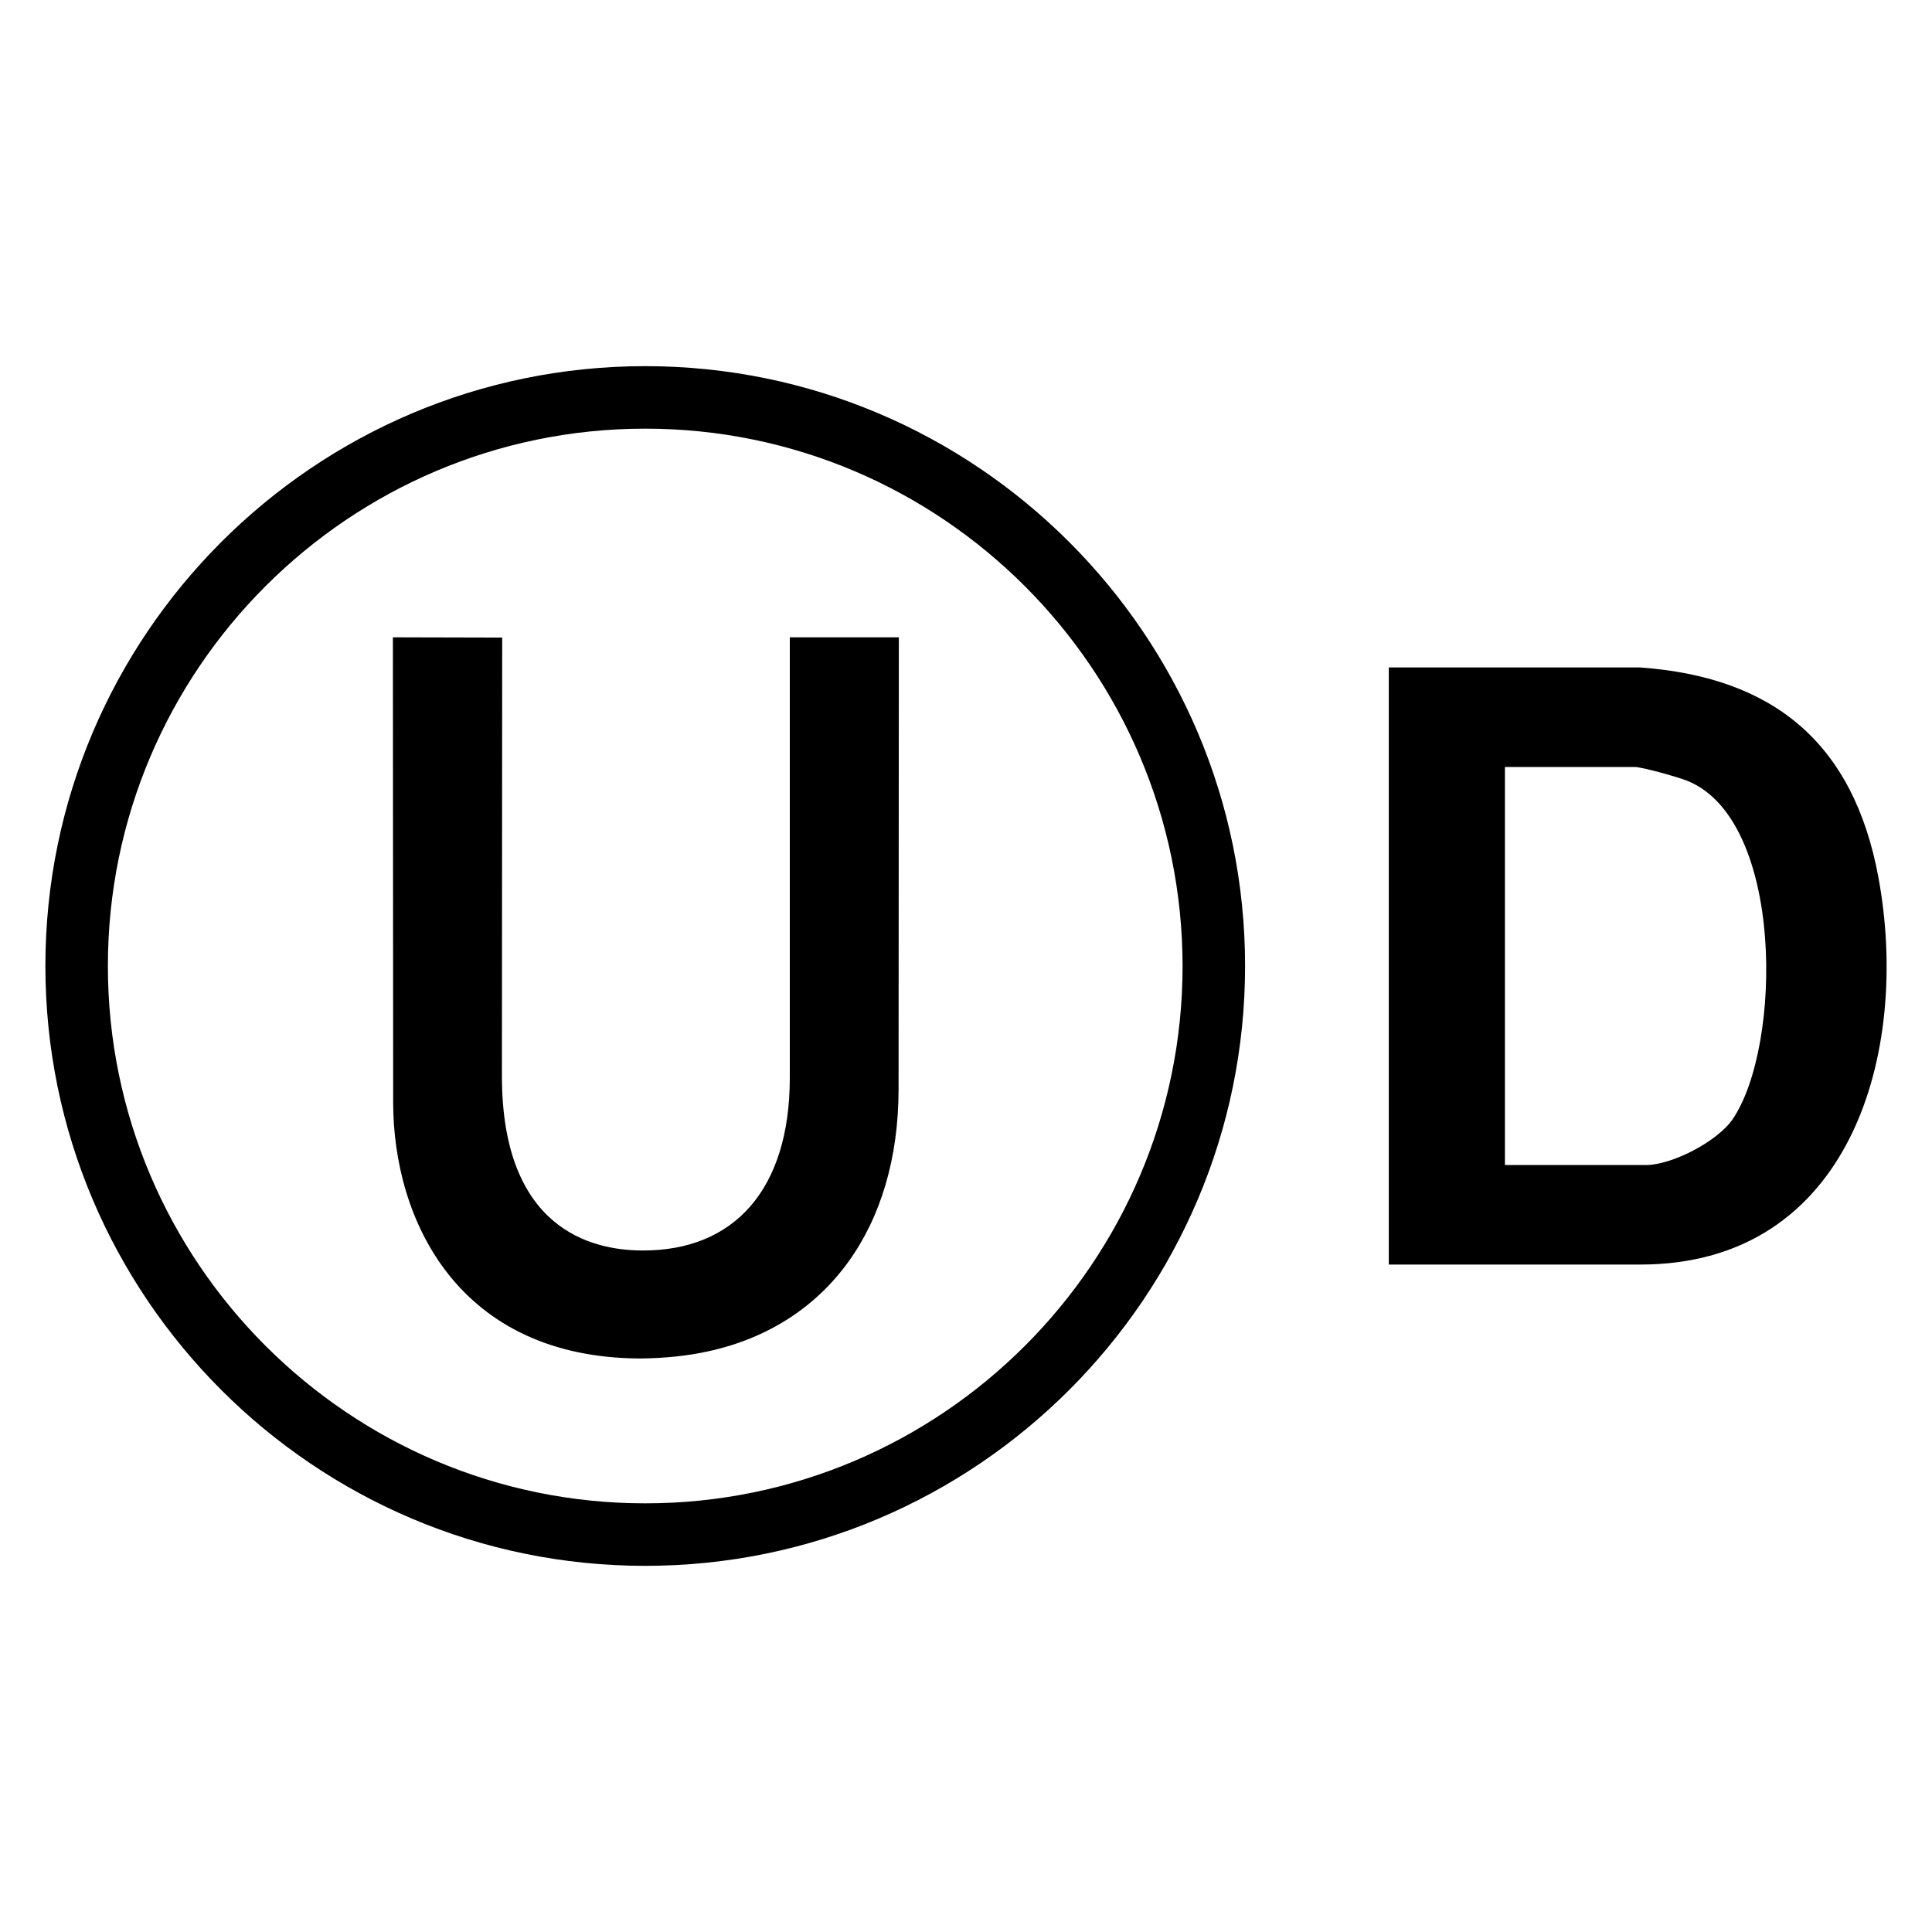 <svg viewBox="0 0 1000 1000" xmlns="http://www.w3.org/2000/svg" data-name="Layer 1" id="Layer_1">
  <g>
    <path d="M366.99,699.36c-10.96,2.44-22.87,3.65-35.46,3.79-94.33-.27-128.03-71.6-128.03-132.64l-.14-240.64,56.57.14-.14,227.24c.14,78.36,45.75,90,72.81,90,47.37.14,76.06-31.53,76.2-89.06v-228.32h56.44l-.14,234.14c-.14,71.19-36.81,121.81-98.12,135.34"></path>
    <path d="M333.97,810.48c-171.21,0-310.48-139.27-310.48-310.48S162.76,189.52,333.97,189.52s310.48,139.27,310.48,310.48-139.27,310.48-310.48,310.48M333.97,221.87c-153.34,0-278.13,124.79-278.13,278.13s124.79,278.13,278.13,278.13,278.13-124.79,278.13-278.13c-.14-153.34-124.79-278.13-278.13-278.13"></path>
  </g>
  <path d="M849.04,345.48c69.05,5,110.34,39.2,123.21,108.58,16.69,90.02-13.9,200.47-123.21,200.47h-130.2v-309.05h130.2ZM778.94,603.02h72.97c13.54,0,37.12-12.26,44.93-23.75,25.7-37.82,26.75-154.85-23.48-175.12-4.73-1.91-23.42-7.16-27.17-7.16h-67.25v206.03Z"></path>
</svg>